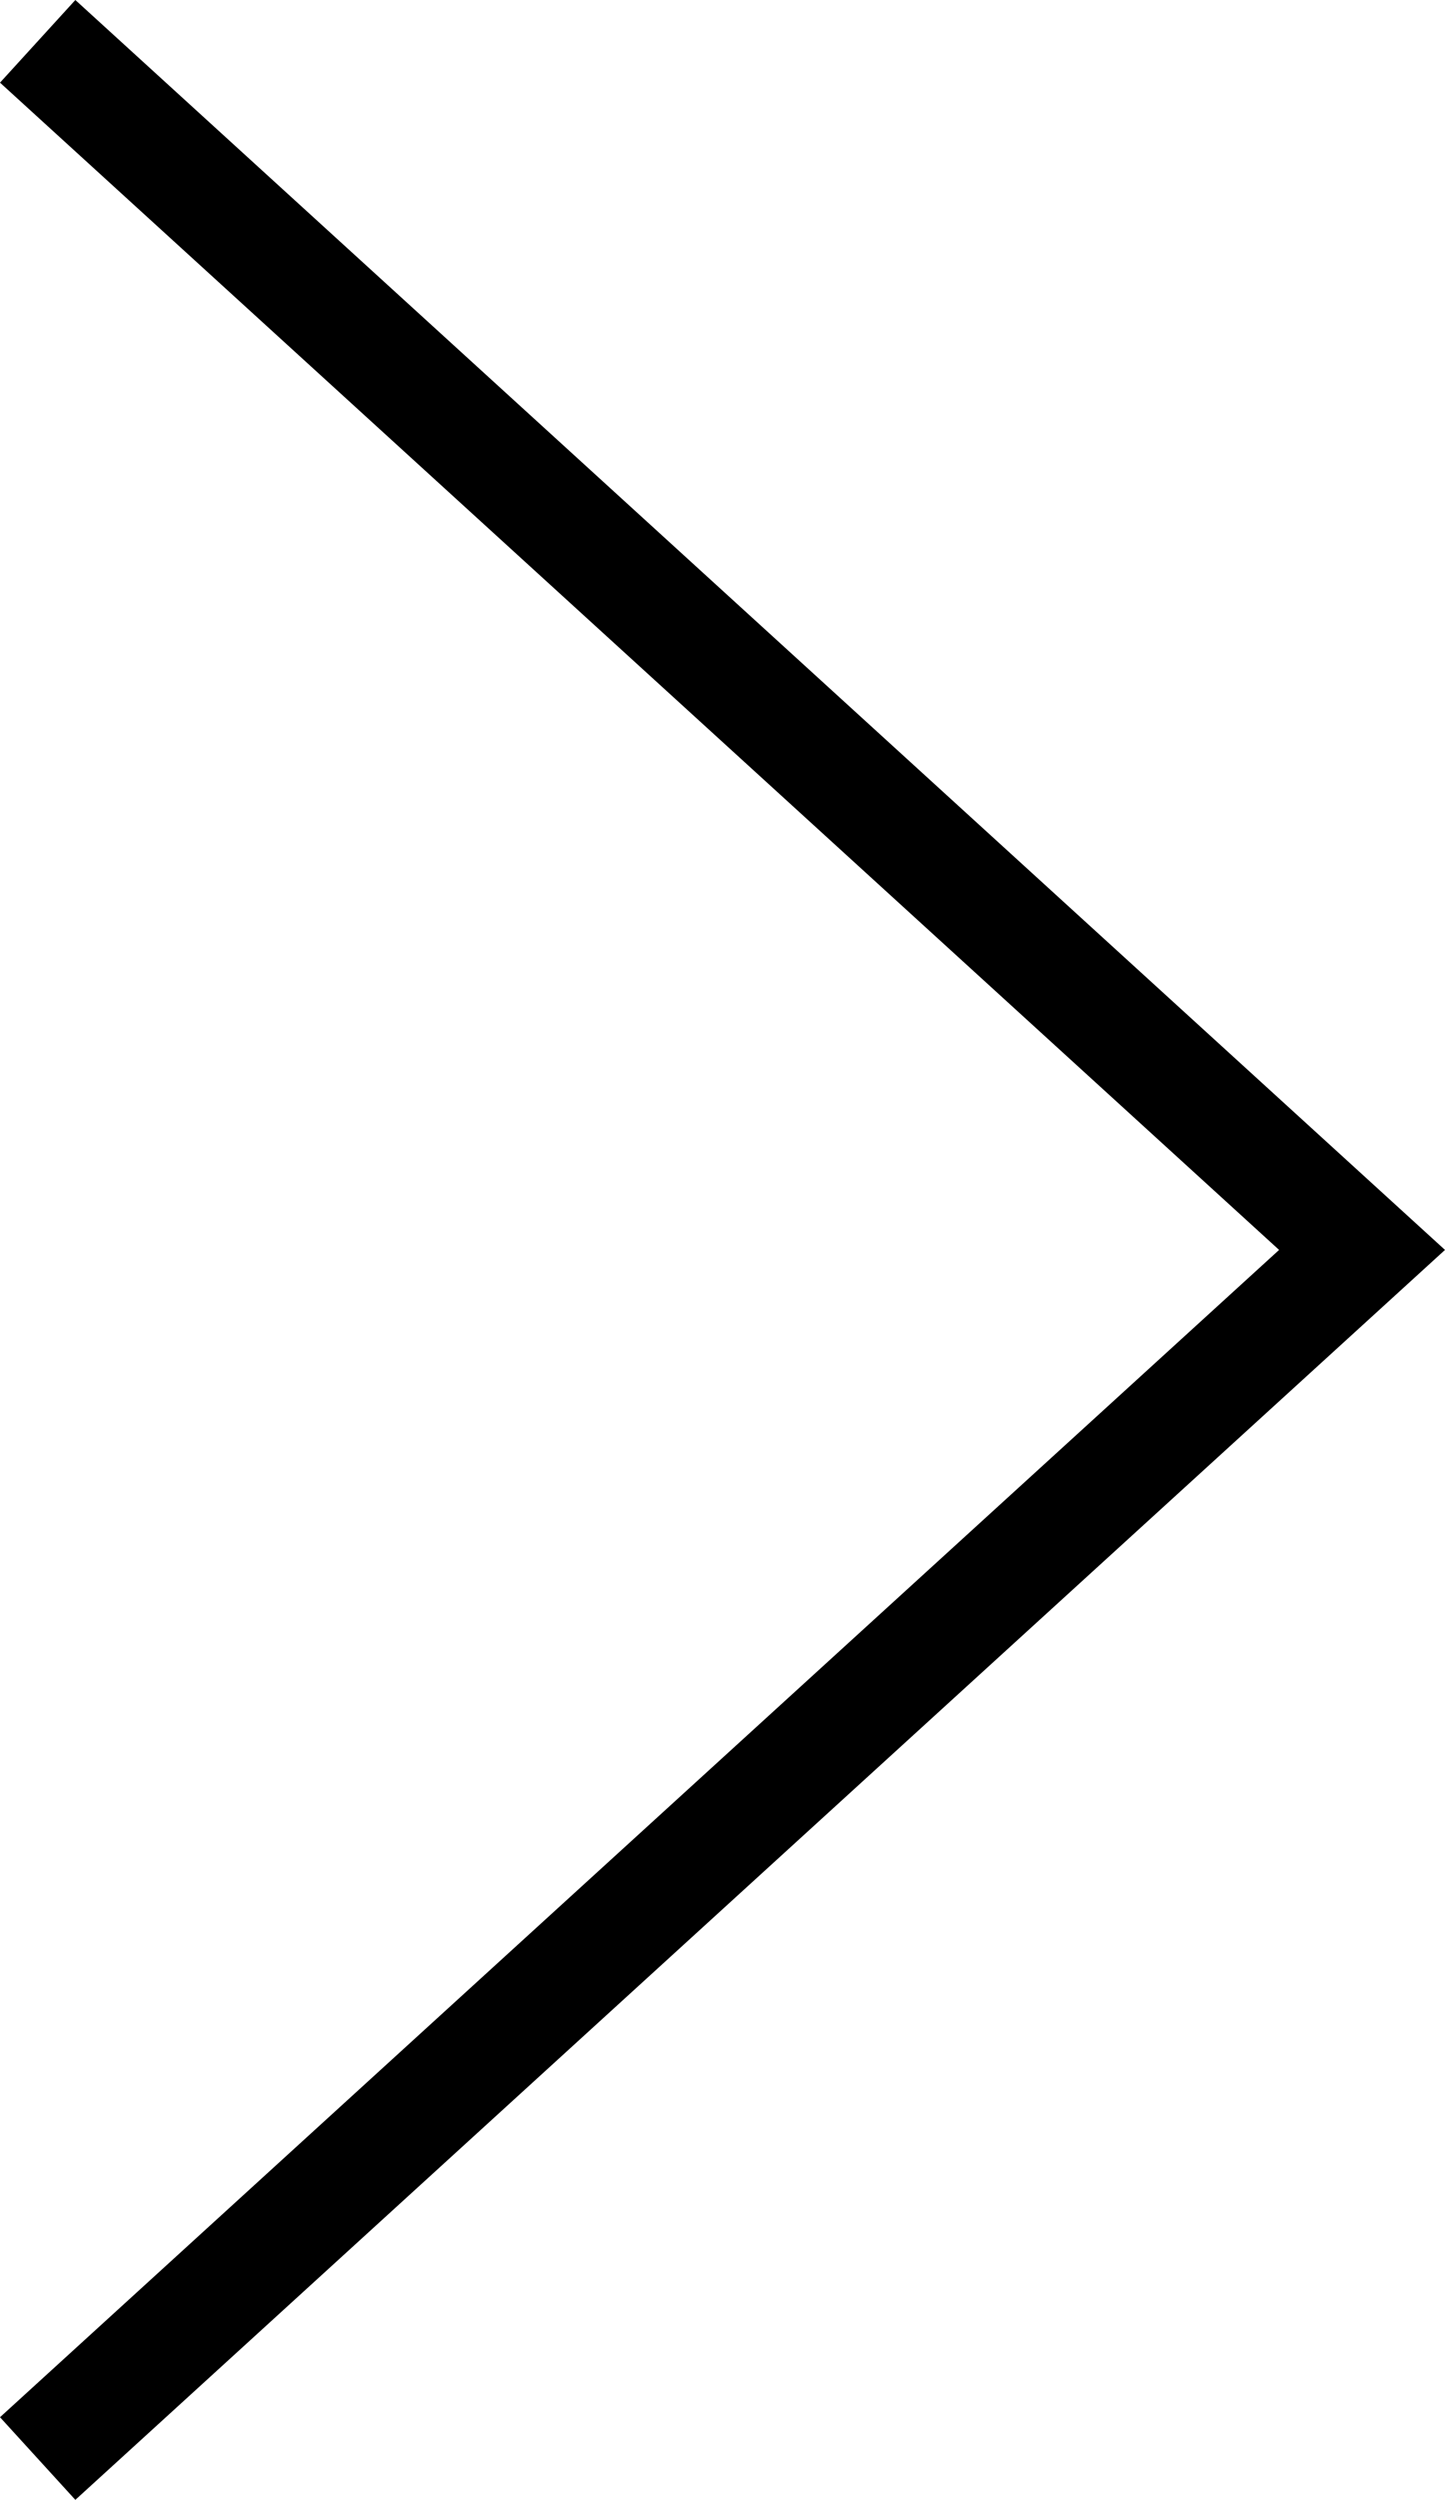 <svg xmlns="http://www.w3.org/2000/svg" viewBox="0 0 517 893.94"><defs><style>.cls-1{fill:none;stroke:#000;stroke-miterlimit:10;stroke-width:40px;}</style></defs><title>ChevronRight</title><g id="Layer_2" data-name="Layer 2"><g id="Layer_1-2" data-name="Layer 1"><polyline class="cls-1" points="13.48 879.17 487.32 446.97 13.48 14.78"/></g></g></svg>
